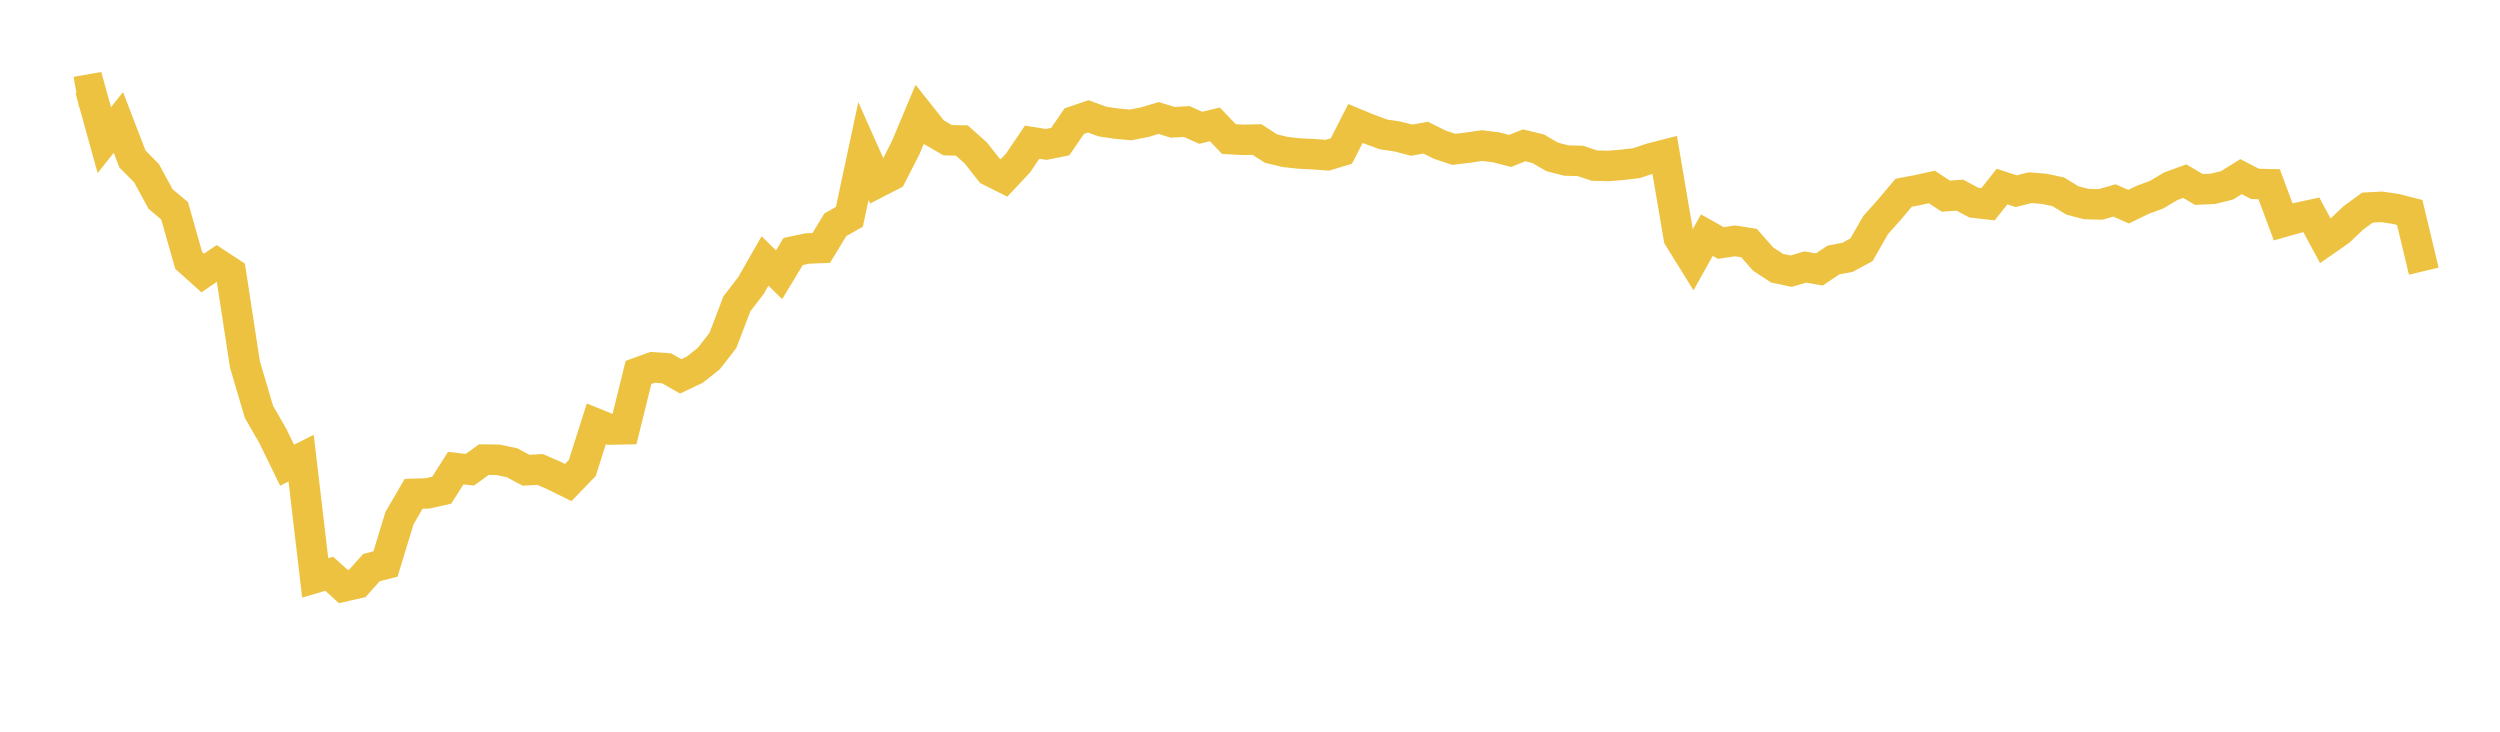 <svg width="164" height="48" xmlns="http://www.w3.org/2000/svg" xmlns:xlink="http://www.w3.org/1999/xlink"><path fill="none" stroke="rgb(237,194,64)" stroke-width="2" d="M5,6.027L5.922,5.865L6.844,9.194L7.766,8.032L8.689,10.431L9.611,11.361L10.533,13.055L11.455,13.827L12.377,17.083L13.299,17.908L14.222,17.278L15.144,17.882L16.066,23.898L16.988,27.019L17.91,28.621L18.832,30.517L19.754,30.056L20.677,37.909L21.599,37.639L22.521,38.478L23.443,38.268L24.365,37.234L25.287,37L26.21,33.982L27.132,32.397L28.054,32.364L28.976,32.156L29.898,30.707L30.82,30.815L31.743,30.149L32.665,30.163L33.587,30.356L34.509,30.849L35.431,30.796L36.353,31.199L37.275,31.654L38.198,30.701L39.12,27.8L40.042,28.175L40.964,28.159L41.886,24.431L42.808,24.098L43.731,24.162L44.653,24.69L45.575,24.252L46.497,23.523L47.419,22.339L48.341,19.928L49.263,18.731L50.186,17.118L51.108,18.024L52.03,16.497L52.952,16.304L53.874,16.266L54.796,14.747L55.719,14.224L56.641,9.91L57.563,11.978L58.485,11.504L59.407,9.701L60.329,7.507L61.251,8.667L62.174,9.2L63.096,9.217L64.018,10.04L64.94,11.211L65.862,11.673L66.784,10.693L67.707,9.327L68.629,9.474L69.551,9.29L70.473,7.947L71.395,7.633L72.317,7.974L73.24,8.111L74.162,8.196L75.084,8.017L76.006,7.74L76.928,8.025L77.85,7.972L78.772,8.382L79.695,8.159L80.617,9.121L81.539,9.174L82.461,9.154L83.383,9.749L84.305,9.969L85.228,10.072L86.15,10.114L87.072,10.185L87.994,9.907L88.916,8.1L89.838,8.482L90.76,8.817L91.683,8.956L92.605,9.196L93.527,9.032L94.449,9.49L95.371,9.797L96.293,9.686L97.216,9.55L98.138,9.664L99.06,9.903L99.982,9.532L100.904,9.757L101.826,10.293L102.749,10.531L103.671,10.556L104.593,10.863L105.515,10.887L106.437,10.811L107.359,10.7L108.281,10.391L109.204,10.154L110.126,15.59L111.048,17.076L111.97,15.425L112.892,15.941L113.814,15.8L114.737,15.946L115.659,16.992L116.581,17.597L117.503,17.789L118.425,17.516L119.347,17.678L120.269,17.057L121.192,16.882L122.114,16.386L123.036,14.772L123.958,13.738L124.88,12.644L125.802,12.469L126.725,12.265L127.647,12.868L128.569,12.802L129.491,13.296L130.413,13.4L131.335,12.238L132.257,12.542L133.18,12.312L134.102,12.388L135.024,12.581L135.946,13.148L136.868,13.386L137.79,13.411L138.713,13.149L139.635,13.557L140.557,13.11L141.479,12.769L142.401,12.219L143.323,11.883L144.246,12.429L145.168,12.387L146.09,12.16L147.012,11.588L147.934,12.064L148.856,12.085L149.778,14.557L150.701,14.295L151.623,14.094L152.545,15.801L153.467,15.159L154.389,14.287L155.311,13.617L156.234,13.569L157.156,13.704L158.078,13.939L159,17.789"></path></svg>